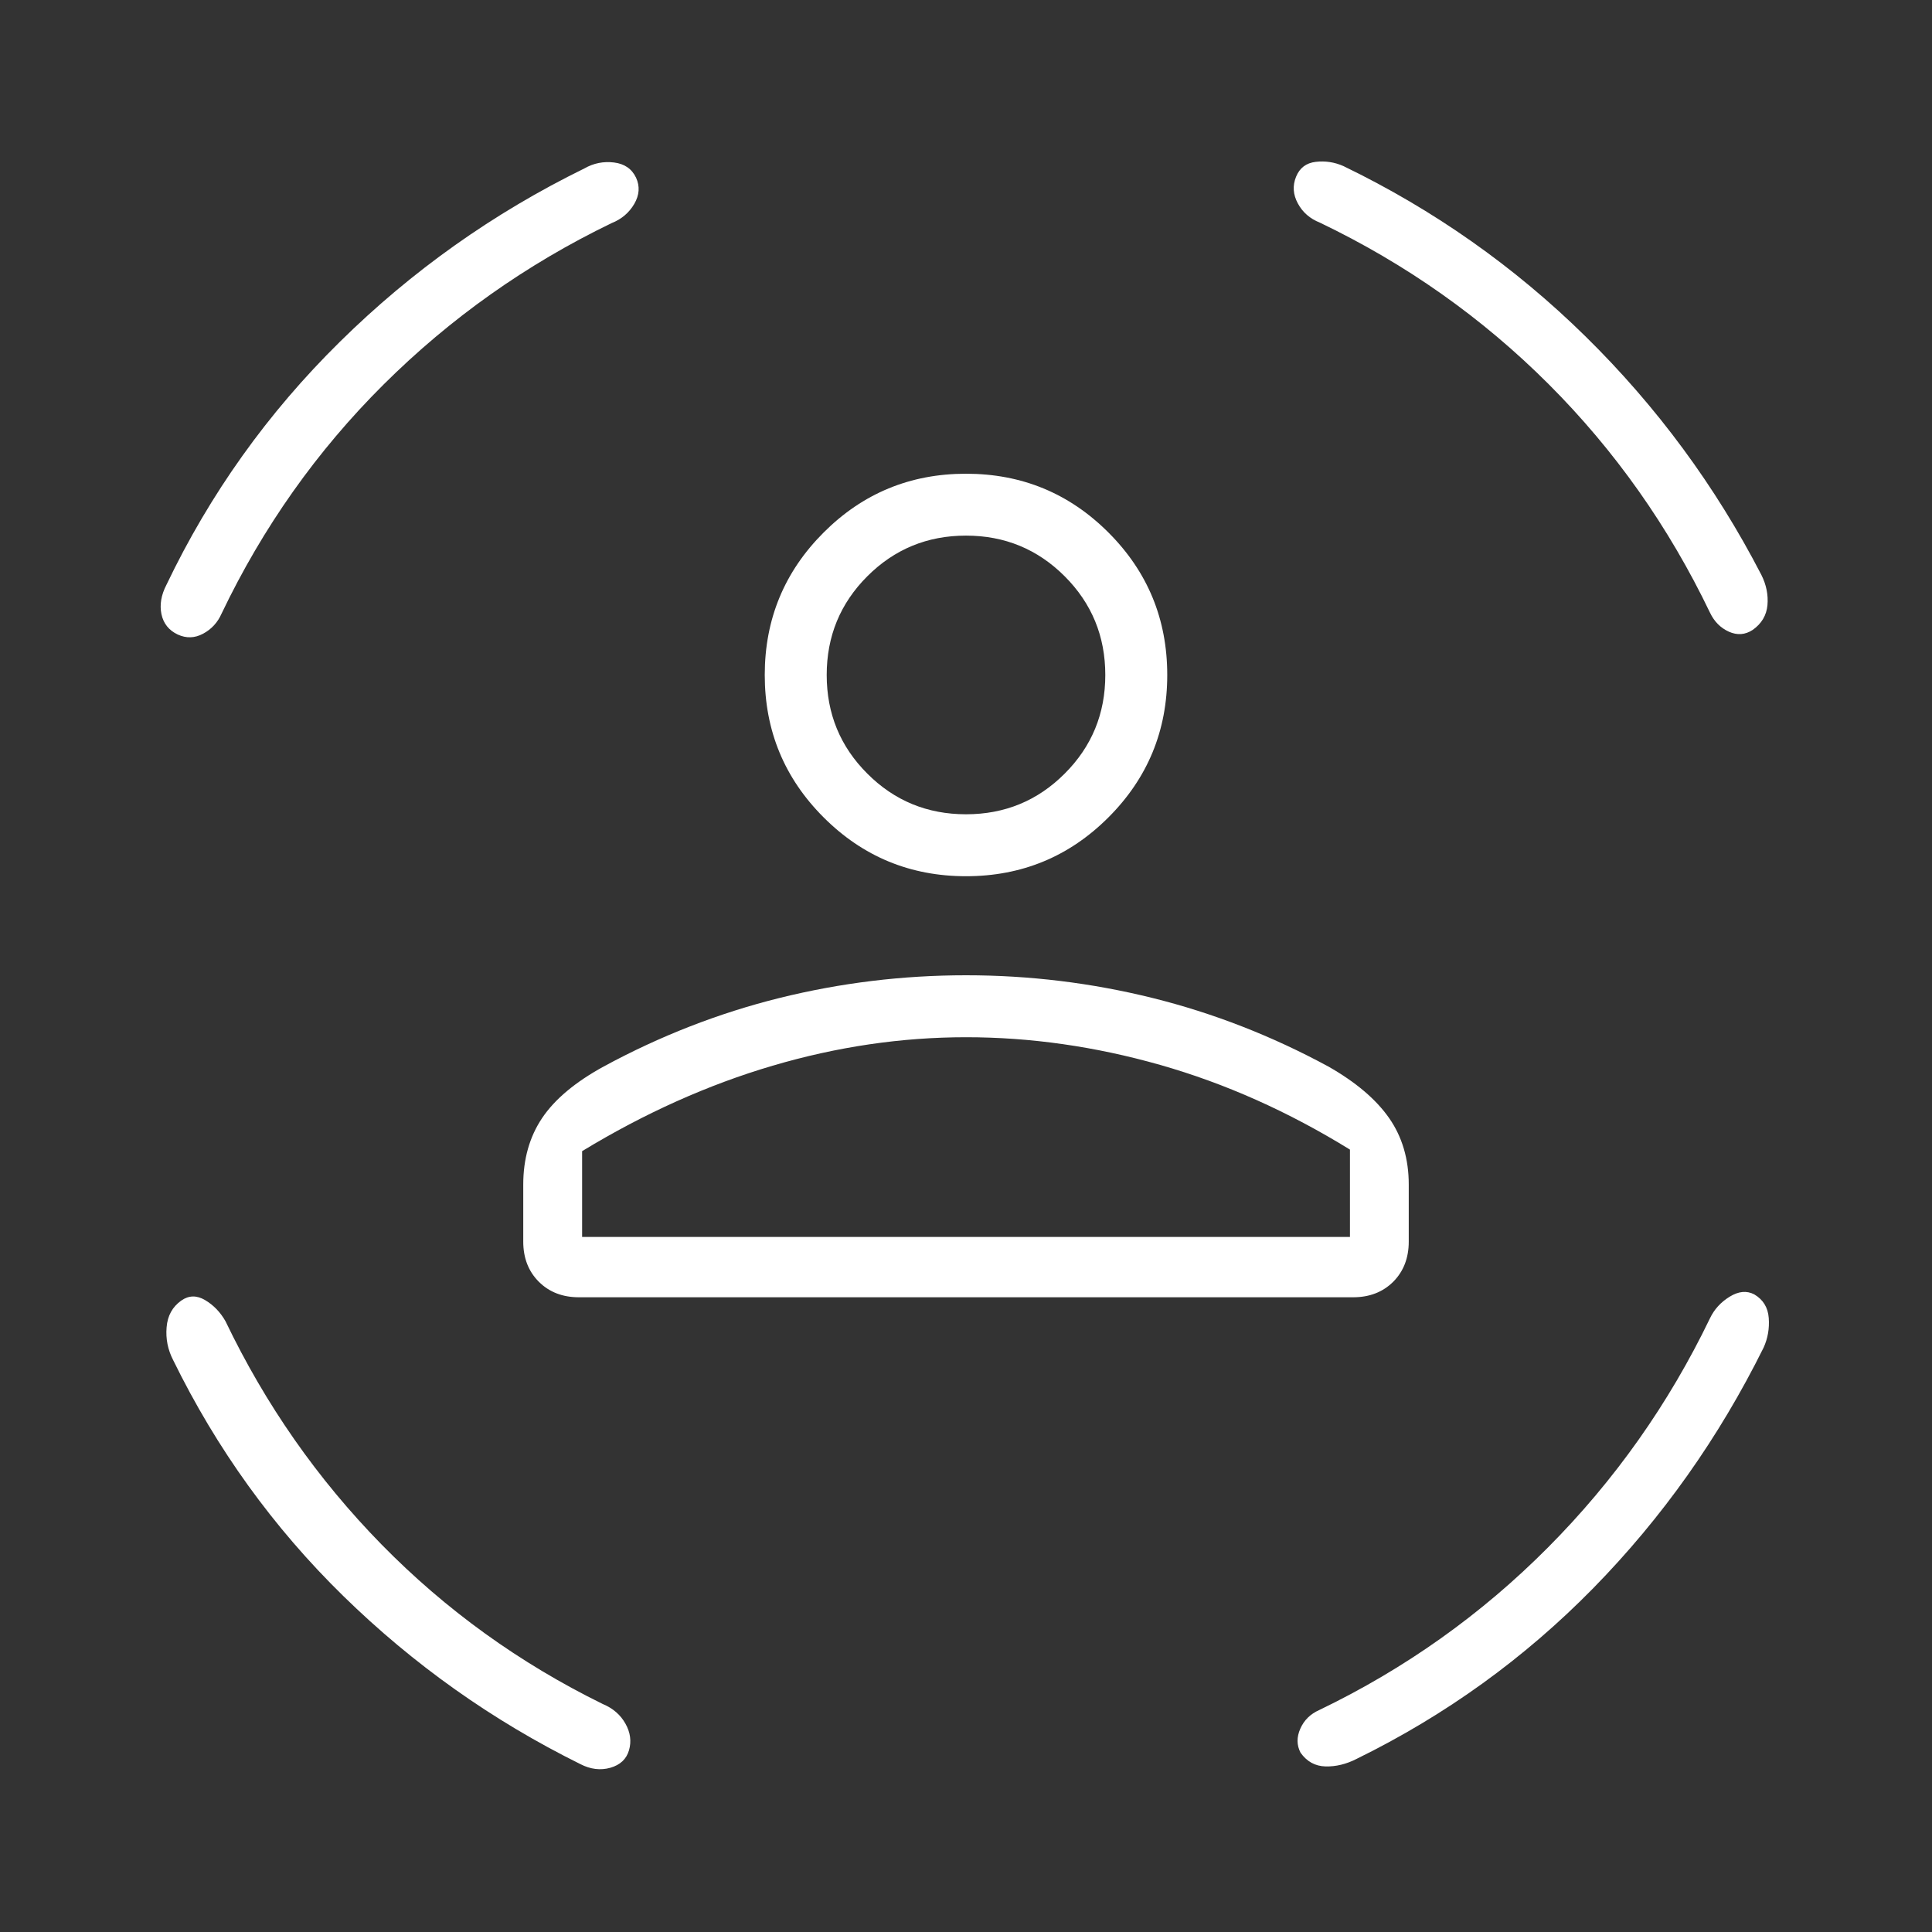 <?xml version="1.0" encoding="UTF-8"?> <svg xmlns="http://www.w3.org/2000/svg" width="30" height="30" viewBox="0 0 30 30" fill="none"><rect x="0" y="0" width="30" height="30" fill="#333333" stroke="none"/> <path d="M15 13.606C14.135 13.606 13.398 13.301 12.789 12.692C12.18 12.083 11.875 11.346 11.875 10.481C11.875 9.615 12.18 8.878 12.789 8.269C13.398 7.66 14.135 7.356 15 7.356C15.866 7.356 16.603 7.66 17.212 8.269C17.821 8.878 18.125 9.615 18.125 10.481C18.125 11.346 17.821 12.083 17.212 12.692C16.603 13.301 15.866 13.606 15 13.606ZM15 12.644C15.601 12.644 16.112 12.434 16.532 12.013C16.953 11.593 17.163 11.082 17.163 10.481C17.163 9.88 16.953 9.369 16.532 8.948C16.112 8.528 15.601 8.317 15 8.317C14.399 8.317 13.888 8.528 13.468 8.948C13.047 9.369 12.837 9.88 12.837 10.481C12.837 11.082 13.047 11.593 13.468 12.013C13.888 12.434 14.399 12.644 15 12.644ZM8.99 20.144C8.736 20.144 8.528 20.064 8.367 19.903C8.206 19.742 8.125 19.534 8.125 19.279V18.394C8.125 17.997 8.223 17.652 8.418 17.361C8.614 17.069 8.933 16.802 9.375 16.56C10.25 16.086 11.16 15.731 12.106 15.496C13.051 15.262 14.016 15.144 15 15.144C15.984 15.144 16.949 15.262 17.894 15.496C18.84 15.731 19.75 16.086 20.625 16.56C21.051 16.802 21.366 17.069 21.57 17.361C21.773 17.652 21.875 17.997 21.875 18.394V19.279C21.875 19.534 21.794 19.742 21.634 19.903C21.472 20.064 21.265 20.144 21.01 20.144H8.99ZM15 16.106C14 16.106 12.999 16.253 11.998 16.548C10.996 16.843 10.01 17.285 9.039 17.875V19.207H20.962V17.851C20.006 17.261 19.024 16.823 18.015 16.536C17.005 16.249 16 16.106 15 16.106ZM20.125 2.745C20.181 2.607 20.283 2.53 20.432 2.513C20.58 2.496 20.723 2.518 20.861 2.579C22.261 3.256 23.515 4.138 24.622 5.226C25.728 6.314 26.638 7.548 27.351 8.928C27.428 9.082 27.459 9.238 27.445 9.397C27.43 9.555 27.354 9.684 27.216 9.781C27.099 9.858 26.976 9.867 26.846 9.809C26.716 9.75 26.619 9.652 26.553 9.514C25.912 8.178 25.076 6.994 24.046 5.964C23.015 4.934 21.832 4.098 20.495 3.457C20.341 3.396 20.227 3.297 20.153 3.159C20.078 3.021 20.069 2.883 20.125 2.745ZM9.877 2.76C9.938 2.893 9.929 3.028 9.849 3.166C9.768 3.304 9.652 3.403 9.498 3.464C8.172 4.105 6.992 4.941 5.956 5.971C4.92 7.002 4.081 8.188 3.44 9.529C3.379 9.667 3.284 9.77 3.154 9.84C3.024 9.91 2.893 9.914 2.76 9.853C2.622 9.788 2.538 9.682 2.507 9.537C2.477 9.392 2.502 9.24 2.584 9.082C3.26 7.668 4.158 6.41 5.277 5.308C6.395 4.205 7.661 3.308 9.075 2.615C9.217 2.534 9.37 2.503 9.534 2.523C9.697 2.543 9.812 2.622 9.877 2.76ZM2.815 20.195C2.932 20.113 3.055 20.111 3.185 20.188C3.315 20.265 3.421 20.374 3.502 20.517C4.123 21.812 4.93 22.967 5.924 23.982C6.919 24.997 8.063 25.823 9.358 26.459C9.517 26.525 9.635 26.627 9.712 26.765C9.789 26.902 9.807 27.04 9.767 27.178C9.727 27.316 9.63 27.406 9.477 27.45C9.324 27.493 9.168 27.474 9.01 27.392C7.644 26.716 6.418 25.846 5.332 24.784C4.245 23.721 3.364 22.499 2.688 21.118C2.606 20.959 2.572 20.79 2.587 20.611C2.601 20.431 2.677 20.293 2.815 20.195ZM27.24 20.099C27.378 20.18 27.453 20.303 27.465 20.466C27.477 20.63 27.45 20.783 27.385 20.926C26.692 22.323 25.811 23.568 24.741 24.66C23.67 25.752 22.444 26.636 21.063 27.313C20.904 27.394 20.744 27.433 20.583 27.429C20.422 27.425 20.293 27.354 20.195 27.216C20.134 27.099 20.133 26.975 20.191 26.843C20.25 26.71 20.348 26.614 20.486 26.553C21.817 25.912 23.001 25.071 24.037 24.029C25.073 22.987 25.912 21.8 26.553 20.469C26.619 20.331 26.72 20.22 26.858 20.135C26.996 20.05 27.123 20.038 27.24 20.099ZM15 19.207H20.962H9.039H15Z" fill="white"></path> </svg> 